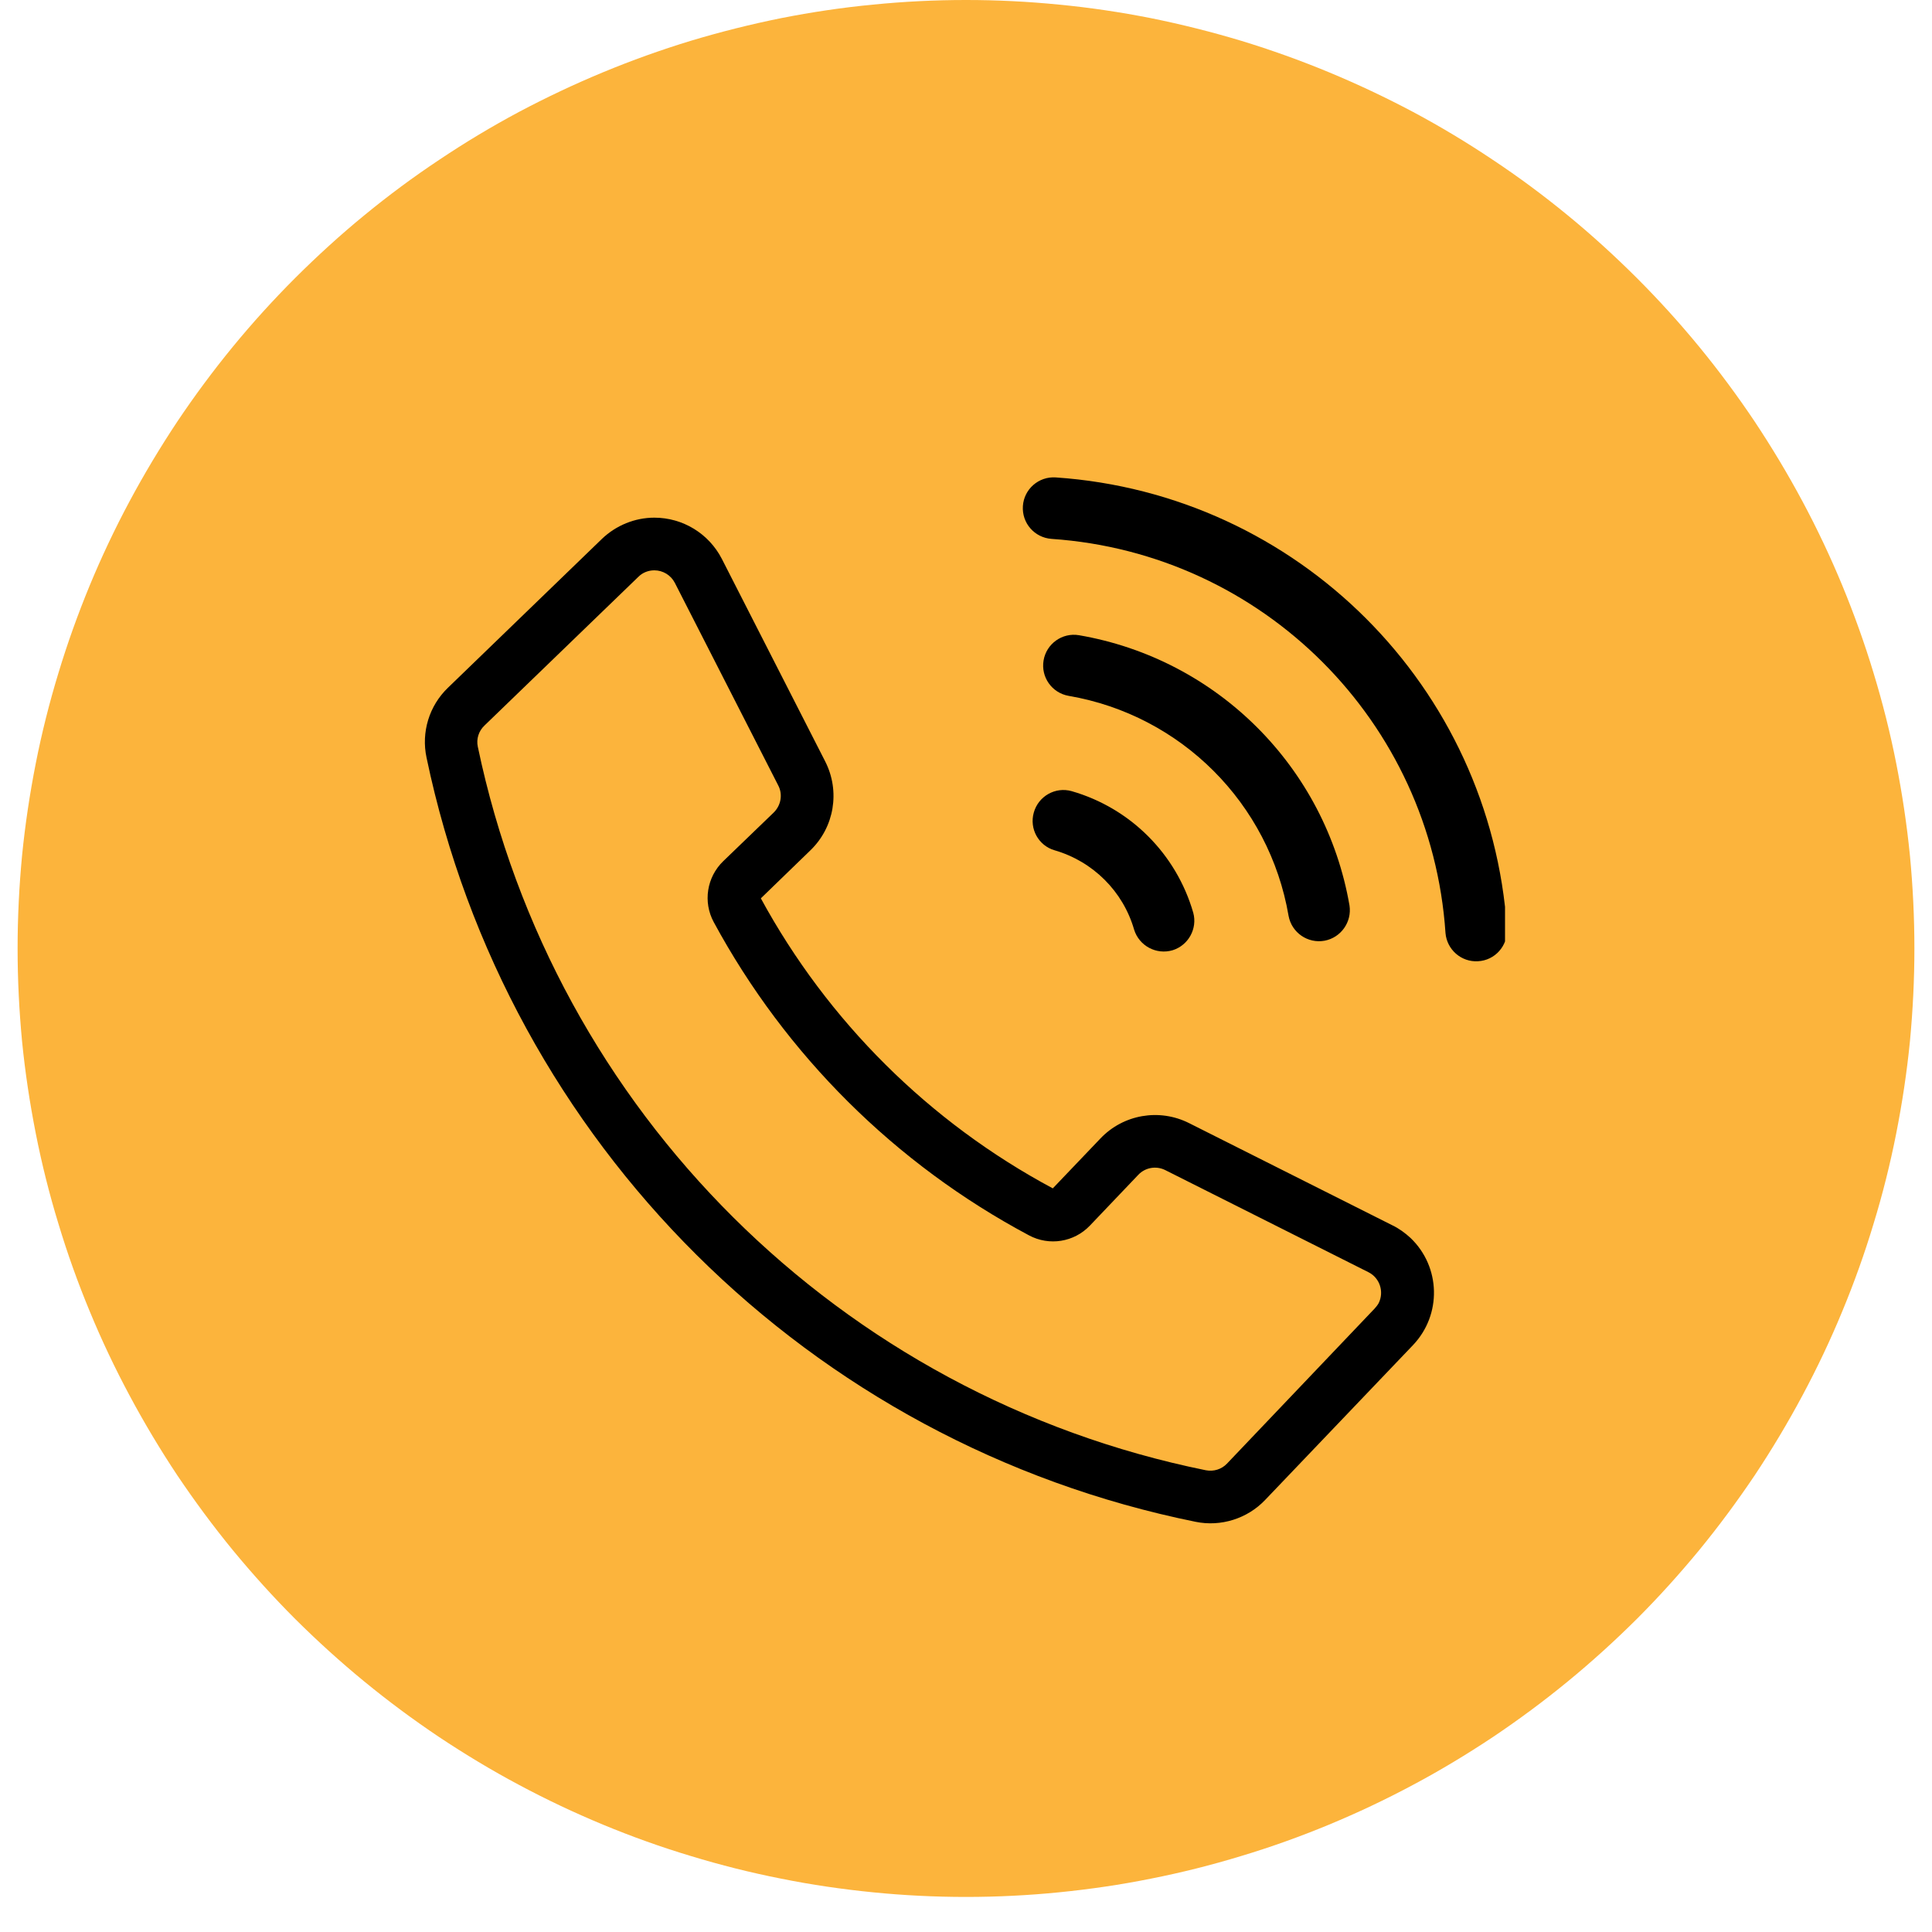 <?xml version="1.0" encoding="UTF-8"?> <svg xmlns="http://www.w3.org/2000/svg" xmlns:xlink="http://www.w3.org/1999/xlink" width="72" zoomAndPan="magnify" viewBox="0 0 54 54" height="72" preserveAspectRatio="xMidYMid meet" version="1.0"><defs><clipPath id="0be57fc2d6"><path d="M 0.492 0 L 53.508 0 L 53.508 53.02 L 0.492 53.02 Z M 0.492 0 " clip-rule="nonzero"></path></clipPath><clipPath id="b3c86e694d"><path d="M 11.875 14.027 L 40.75 14.027 L 40.75 42.578 L 11.875 42.578 Z M 11.875 14.027 " clip-rule="nonzero"></path></clipPath><clipPath id="5de87f3c8e"><path d="M 28 13.223 L 42.066 13.223 L 42.066 27 L 28 27 Z M 28 13.223 " clip-rule="nonzero"></path></clipPath></defs><g clip-path="url(#0be57fc2d6)"><path fill="#fcb43c" d="M 53.508 26.508 C 53.508 27.379 53.465 28.242 53.383 29.109 C 53.297 29.973 53.168 30.828 53 31.68 C 52.832 32.531 52.621 33.375 52.367 34.203 C 52.117 35.035 51.824 35.852 51.492 36.652 C 51.16 37.457 50.789 38.238 50.379 39.004 C 49.969 39.77 49.523 40.516 49.043 41.238 C 48.559 41.957 48.043 42.656 47.492 43.328 C 46.941 43.996 46.359 44.641 45.746 45.254 C 45.129 45.867 44.488 46.449 43.816 47 C 43.145 47.551 42.449 48.066 41.727 48.551 C 41.004 49.031 40.262 49.48 39.496 49.887 C 38.73 50.297 37.945 50.668 37.145 51 C 36.344 51.332 35.527 51.625 34.695 51.875 C 33.863 52.129 33.023 52.34 32.172 52.508 C 31.32 52.68 30.461 52.805 29.598 52.891 C 28.734 52.977 27.867 53.02 27 53.02 C 26.133 53.02 25.266 52.977 24.402 52.891 C 23.539 52.805 22.68 52.68 21.828 52.508 C 20.977 52.34 20.137 52.129 19.305 51.875 C 18.473 51.625 17.656 51.332 16.855 51 C 16.055 50.668 15.27 50.297 14.504 49.887 C 13.738 49.48 12.996 49.031 12.273 48.551 C 11.551 48.066 10.855 47.551 10.184 47 C 9.512 46.449 8.871 45.867 8.254 45.254 C 7.641 44.641 7.059 43.996 6.508 43.328 C 5.957 42.656 5.441 41.957 4.957 41.238 C 4.477 40.516 4.031 39.77 3.621 39.004 C 3.211 38.238 2.84 37.457 2.508 36.652 C 2.176 35.852 1.883 35.035 1.633 34.203 C 1.379 33.375 1.168 32.531 1 31.68 C 0.832 30.828 0.703 29.973 0.617 29.109 C 0.535 28.242 0.492 27.379 0.492 26.508 C 0.492 25.641 0.535 24.773 0.617 23.91 C 0.703 23.047 0.832 22.188 1 21.336 C 1.168 20.484 1.379 19.645 1.633 18.812 C 1.883 17.984 2.176 17.168 2.508 16.363 C 2.84 15.562 3.211 14.777 3.621 14.012 C 4.031 13.246 4.477 12.504 4.957 11.781 C 5.441 11.059 5.957 10.363 6.508 9.691 C 7.059 9.02 7.641 8.379 8.254 7.766 C 8.871 7.152 9.512 6.566 10.184 6.016 C 10.855 5.465 11.551 4.949 12.273 4.469 C 12.996 3.984 13.738 3.539 14.504 3.129 C 15.27 2.723 16.055 2.352 16.855 2.02 C 17.656 1.688 18.473 1.395 19.305 1.141 C 20.137 0.891 20.977 0.68 21.828 0.508 C 22.68 0.34 23.539 0.211 24.402 0.129 C 25.266 0.043 26.133 0 27 0 C 27.867 0 28.734 0.043 29.598 0.129 C 30.461 0.211 31.32 0.34 32.172 0.508 C 33.023 0.68 33.863 0.891 34.695 1.141 C 35.527 1.395 36.344 1.688 37.145 2.02 C 37.945 2.352 38.73 2.723 39.496 3.129 C 40.262 3.539 41.004 3.984 41.727 4.469 C 42.449 4.949 43.145 5.465 43.816 6.016 C 44.488 6.566 45.129 7.152 45.746 7.766 C 46.359 8.379 46.941 9.02 47.492 9.691 C 48.043 10.363 48.559 11.059 49.043 11.781 C 49.523 12.504 49.969 13.246 50.379 14.012 C 50.789 14.777 51.16 15.562 51.492 16.363 C 51.824 17.168 52.117 17.984 52.367 18.812 C 52.621 19.645 52.832 20.484 53 21.336 C 53.168 22.188 53.297 23.047 53.383 23.91 C 53.465 24.773 53.508 25.641 53.508 26.508 Z M 53.508 26.508 " fill-opacity="1" fill-rule="nonzero"></path></g><path fill="#fcb43c" d="M 20.426 44.789 L 5.969 30.336 L 11.73 24.574 L 20.426 33.27 L 42.266 11.426 L 48.027 17.184 Z M 20.426 44.789 " fill-opacity="1" fill-rule="nonzero"></path><g clip-path="url(#b3c86e694d)"><path fill="#000000" d="M 18.289 15.941 C 18.531 15.941 18.754 16.078 18.863 16.293 L 21.754 21.957 C 21.883 22.207 21.828 22.512 21.625 22.711 L 20.215 24.07 C 19.754 24.516 19.645 25.211 19.949 25.773 C 21.961 29.492 25.027 32.539 28.758 34.527 C 29.324 34.832 30.02 34.719 30.461 34.258 L 31.816 32.836 C 32.008 32.633 32.312 32.578 32.566 32.703 L 38.25 35.559 C 38.566 35.719 38.691 36.105 38.535 36.422 C 38.504 36.477 38.465 36.527 38.422 36.574 L 34.293 40.91 C 34.145 41.066 33.922 41.137 33.703 41.094 C 23.488 39.02 15.488 31.07 13.355 20.871 C 13.309 20.656 13.379 20.434 13.539 20.281 L 17.844 16.121 C 17.961 16.004 18.121 15.941 18.289 15.941 Z M 18.289 14.469 C 17.746 14.469 17.219 14.684 16.824 15.062 L 12.52 19.223 C 11.996 19.727 11.77 20.465 11.922 21.176 C 14.176 31.949 22.629 40.348 33.418 42.535 C 34.125 42.68 34.867 42.445 35.363 41.922 L 39.496 37.594 C 40.301 36.746 40.27 35.41 39.426 34.602 C 39.273 34.461 39.102 34.336 38.914 34.246 L 33.234 31.391 C 32.402 30.973 31.398 31.148 30.758 31.82 L 29.426 33.215 C 25.973 31.367 23.137 28.547 21.266 25.109 L 22.652 23.766 C 23.32 23.121 23.488 22.117 23.066 21.285 L 20.176 15.621 C 19.812 14.914 19.086 14.469 18.289 14.469 " fill-opacity="1" fill-rule="nonzero"></path></g><g clip-path="url(#5de87f3c8e)"><path fill="#000000" d="M 42.121 25.957 C 42.148 26.434 41.785 26.844 41.309 26.867 C 40.844 26.895 40.441 26.543 40.402 26.078 C 40.004 20.168 35.301 15.465 29.391 15.062 C 28.914 15.027 28.559 14.621 28.59 14.145 C 28.621 13.672 29.031 13.312 29.508 13.344 C 36.273 13.805 41.664 19.191 42.121 25.957 " fill-opacity="1" fill-rule="nonzero"></path></g><path fill="#000000" d="M 30.156 17.754 C 29.691 17.676 29.246 17.992 29.168 18.461 C 29.09 18.926 29.402 19.367 29.867 19.449 C 33.012 19.988 35.477 22.453 36.016 25.598 C 36.102 26.07 36.555 26.379 37.023 26.293 C 37.48 26.207 37.789 25.77 37.719 25.309 C 37.051 21.445 34.023 18.418 30.156 17.754 " fill-opacity="1" fill-rule="nonzero"></path><path fill="#000000" d="M 29.953 22.113 C 29.496 21.984 29.023 22.254 28.895 22.711 C 28.766 23.164 29.027 23.637 29.477 23.766 C 30.551 24.078 31.391 24.914 31.699 25.984 C 31.84 26.438 32.32 26.695 32.777 26.559 C 33.215 26.422 33.473 25.957 33.352 25.512 C 32.879 23.871 31.598 22.586 29.953 22.113 " fill-opacity="1" fill-rule="nonzero"></path></svg> 